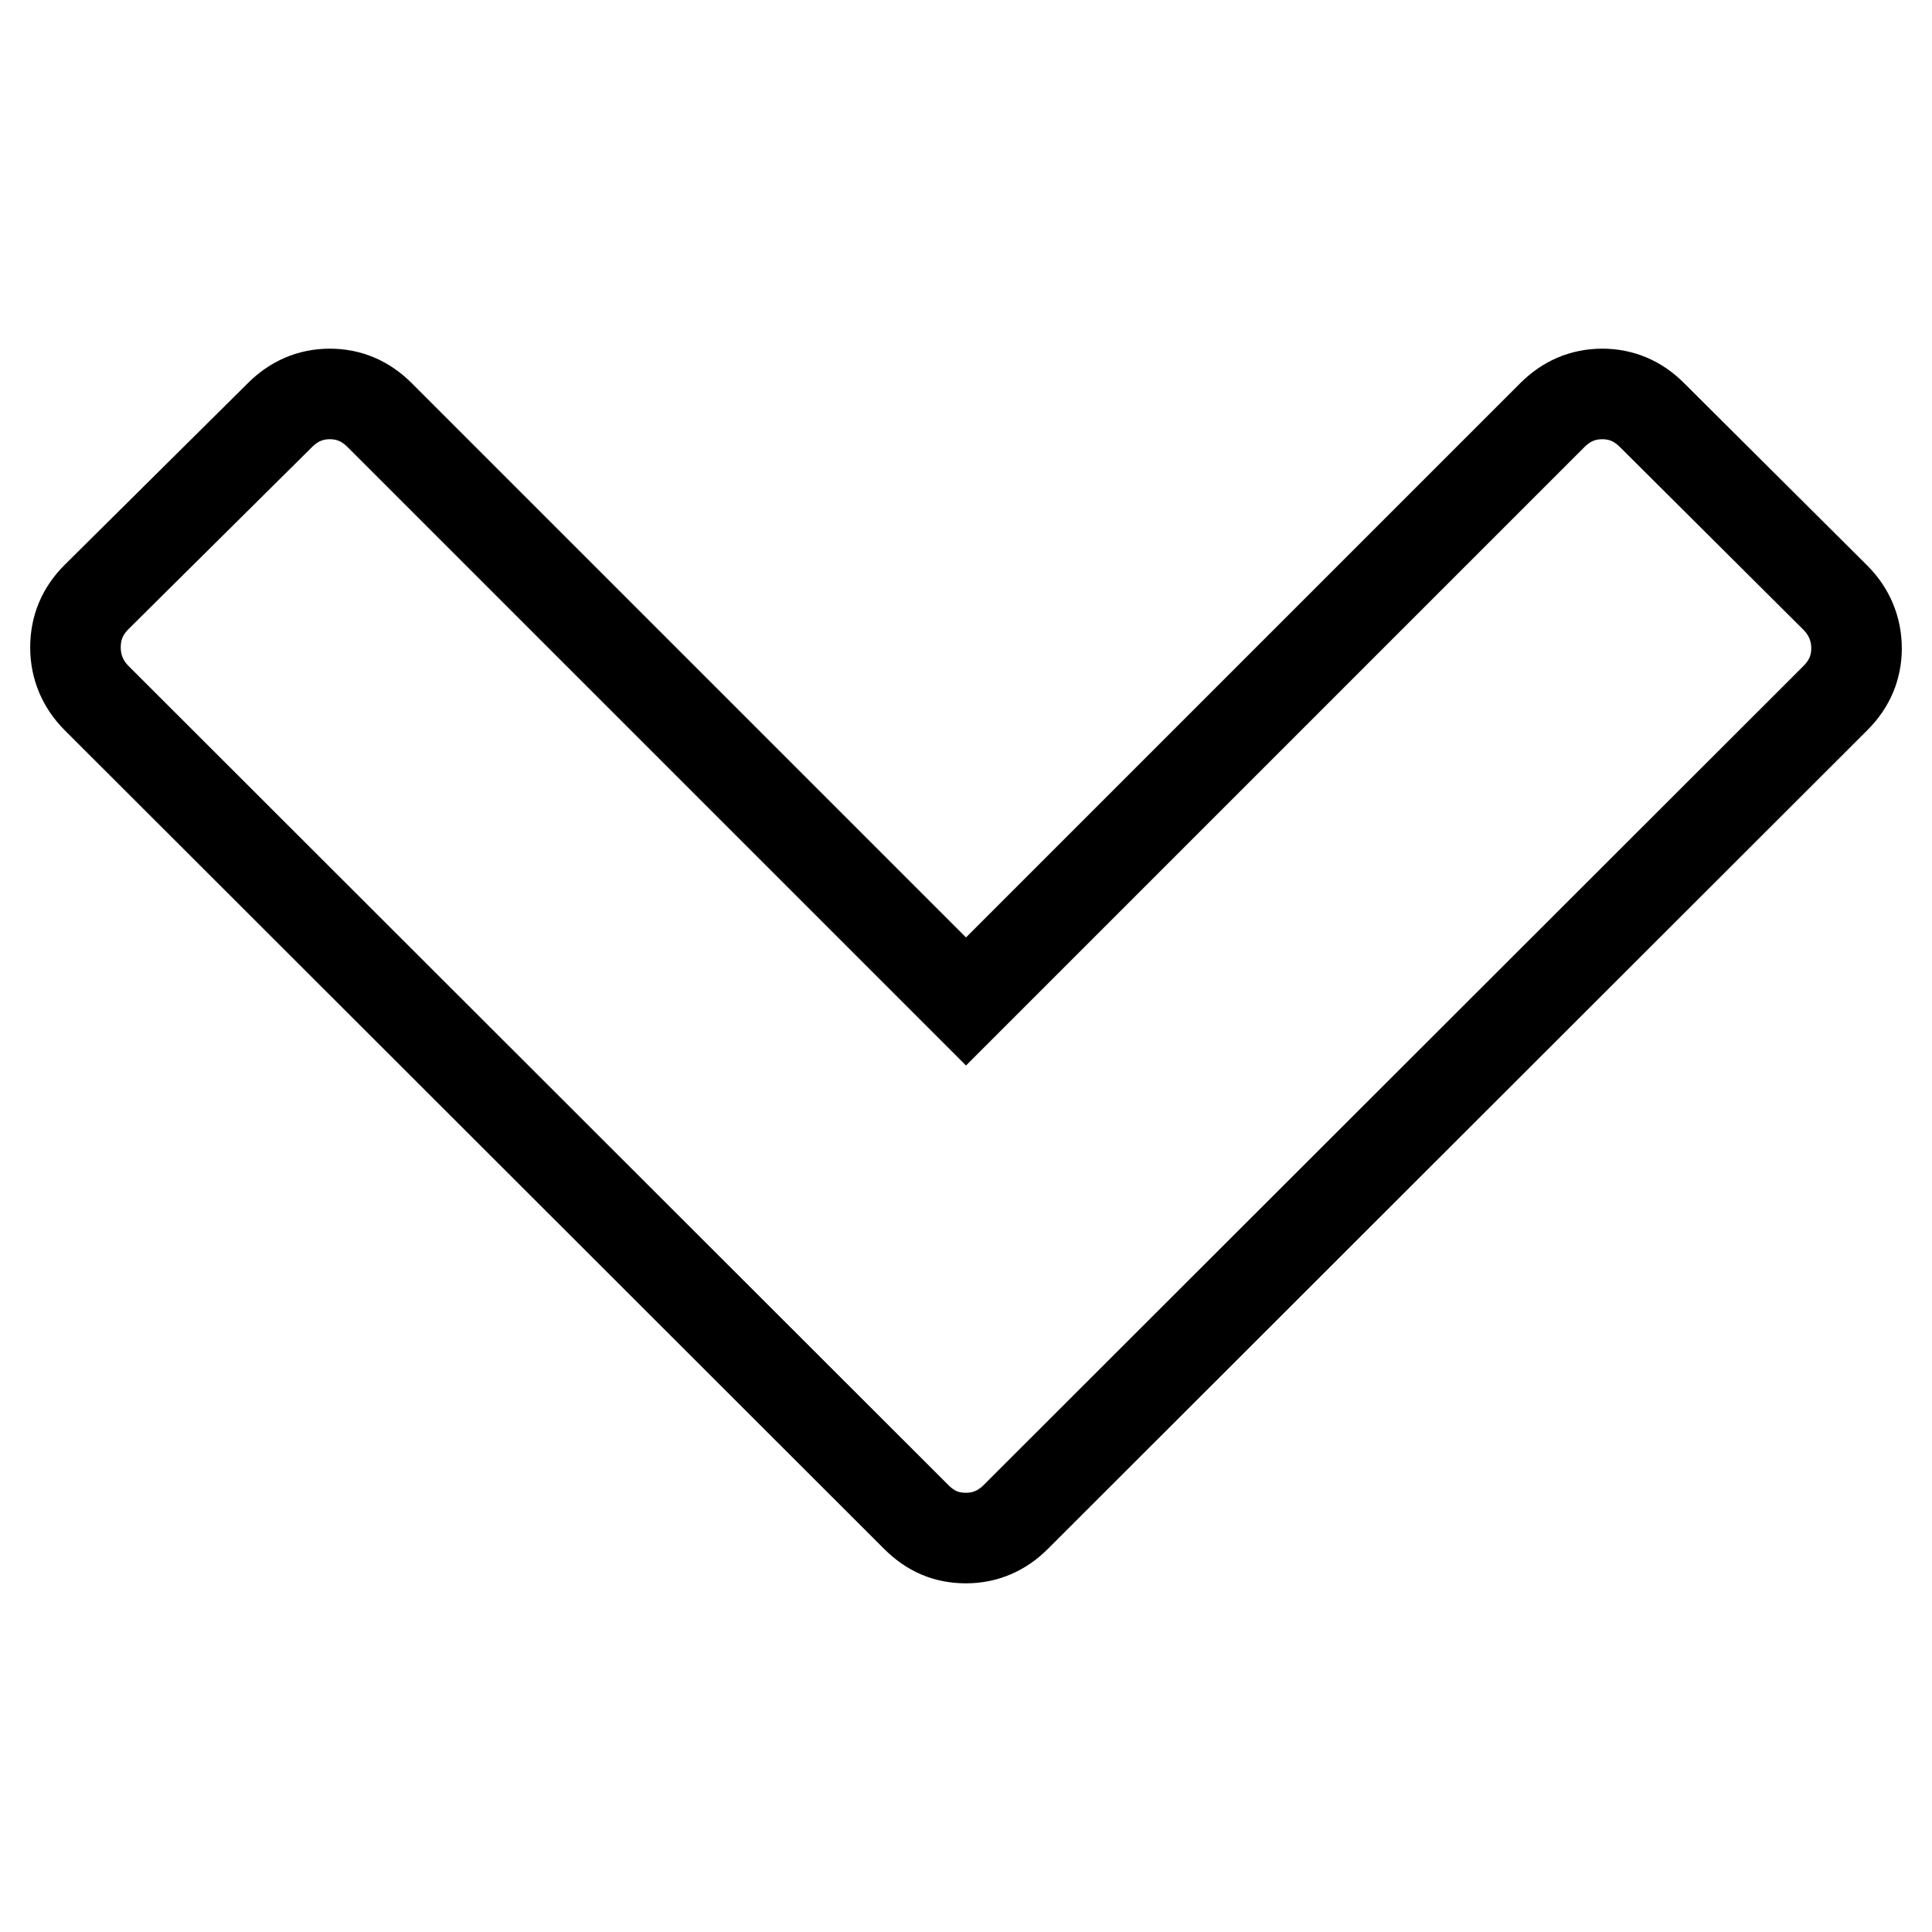 <?xml version="1.0" encoding="utf-8"?>
<!-- Svg Vector Icons : http://www.onlinewebfonts.com/icon -->
<!DOCTYPE svg PUBLIC "-//W3C//DTD SVG 1.1//EN" "http://www.w3.org/Graphics/SVG/1.1/DTD/svg11.dtd">
<svg version="1.1" xmlns="http://www.w3.org/2000/svg" xmlns:xlink="http://www.w3.org/1999/xlink" x="0px" y="0px" viewBox="0 0 256 256" enable-background="new 0 0 256 256" xml:space="preserve">
<g> <path stroke-width="12" fill-opacity="0" stroke="#000000"  d="M243.2,92.5L134.6,201c-1.8,1.8-4,2.8-6.6,2.8s-4.7-0.9-6.6-2.8L12.8,92.5c-1.8-1.8-2.8-4.1-2.8-6.7 c0-2.6,0.9-4.8,2.8-6.7L37.1,55c1.8-1.8,4-2.8,6.6-2.8c2.5,0,4.7,0.9,6.6,2.8l77.7,77.7L205.7,55c1.8-1.8,4-2.8,6.6-2.8 c2.5,0,4.7,0.9,6.6,2.8l24.3,24.2c1.8,1.8,2.8,4.1,2.8,6.7C246,88.4,245.1,90.6,243.2,92.5z"/></g>
</svg>